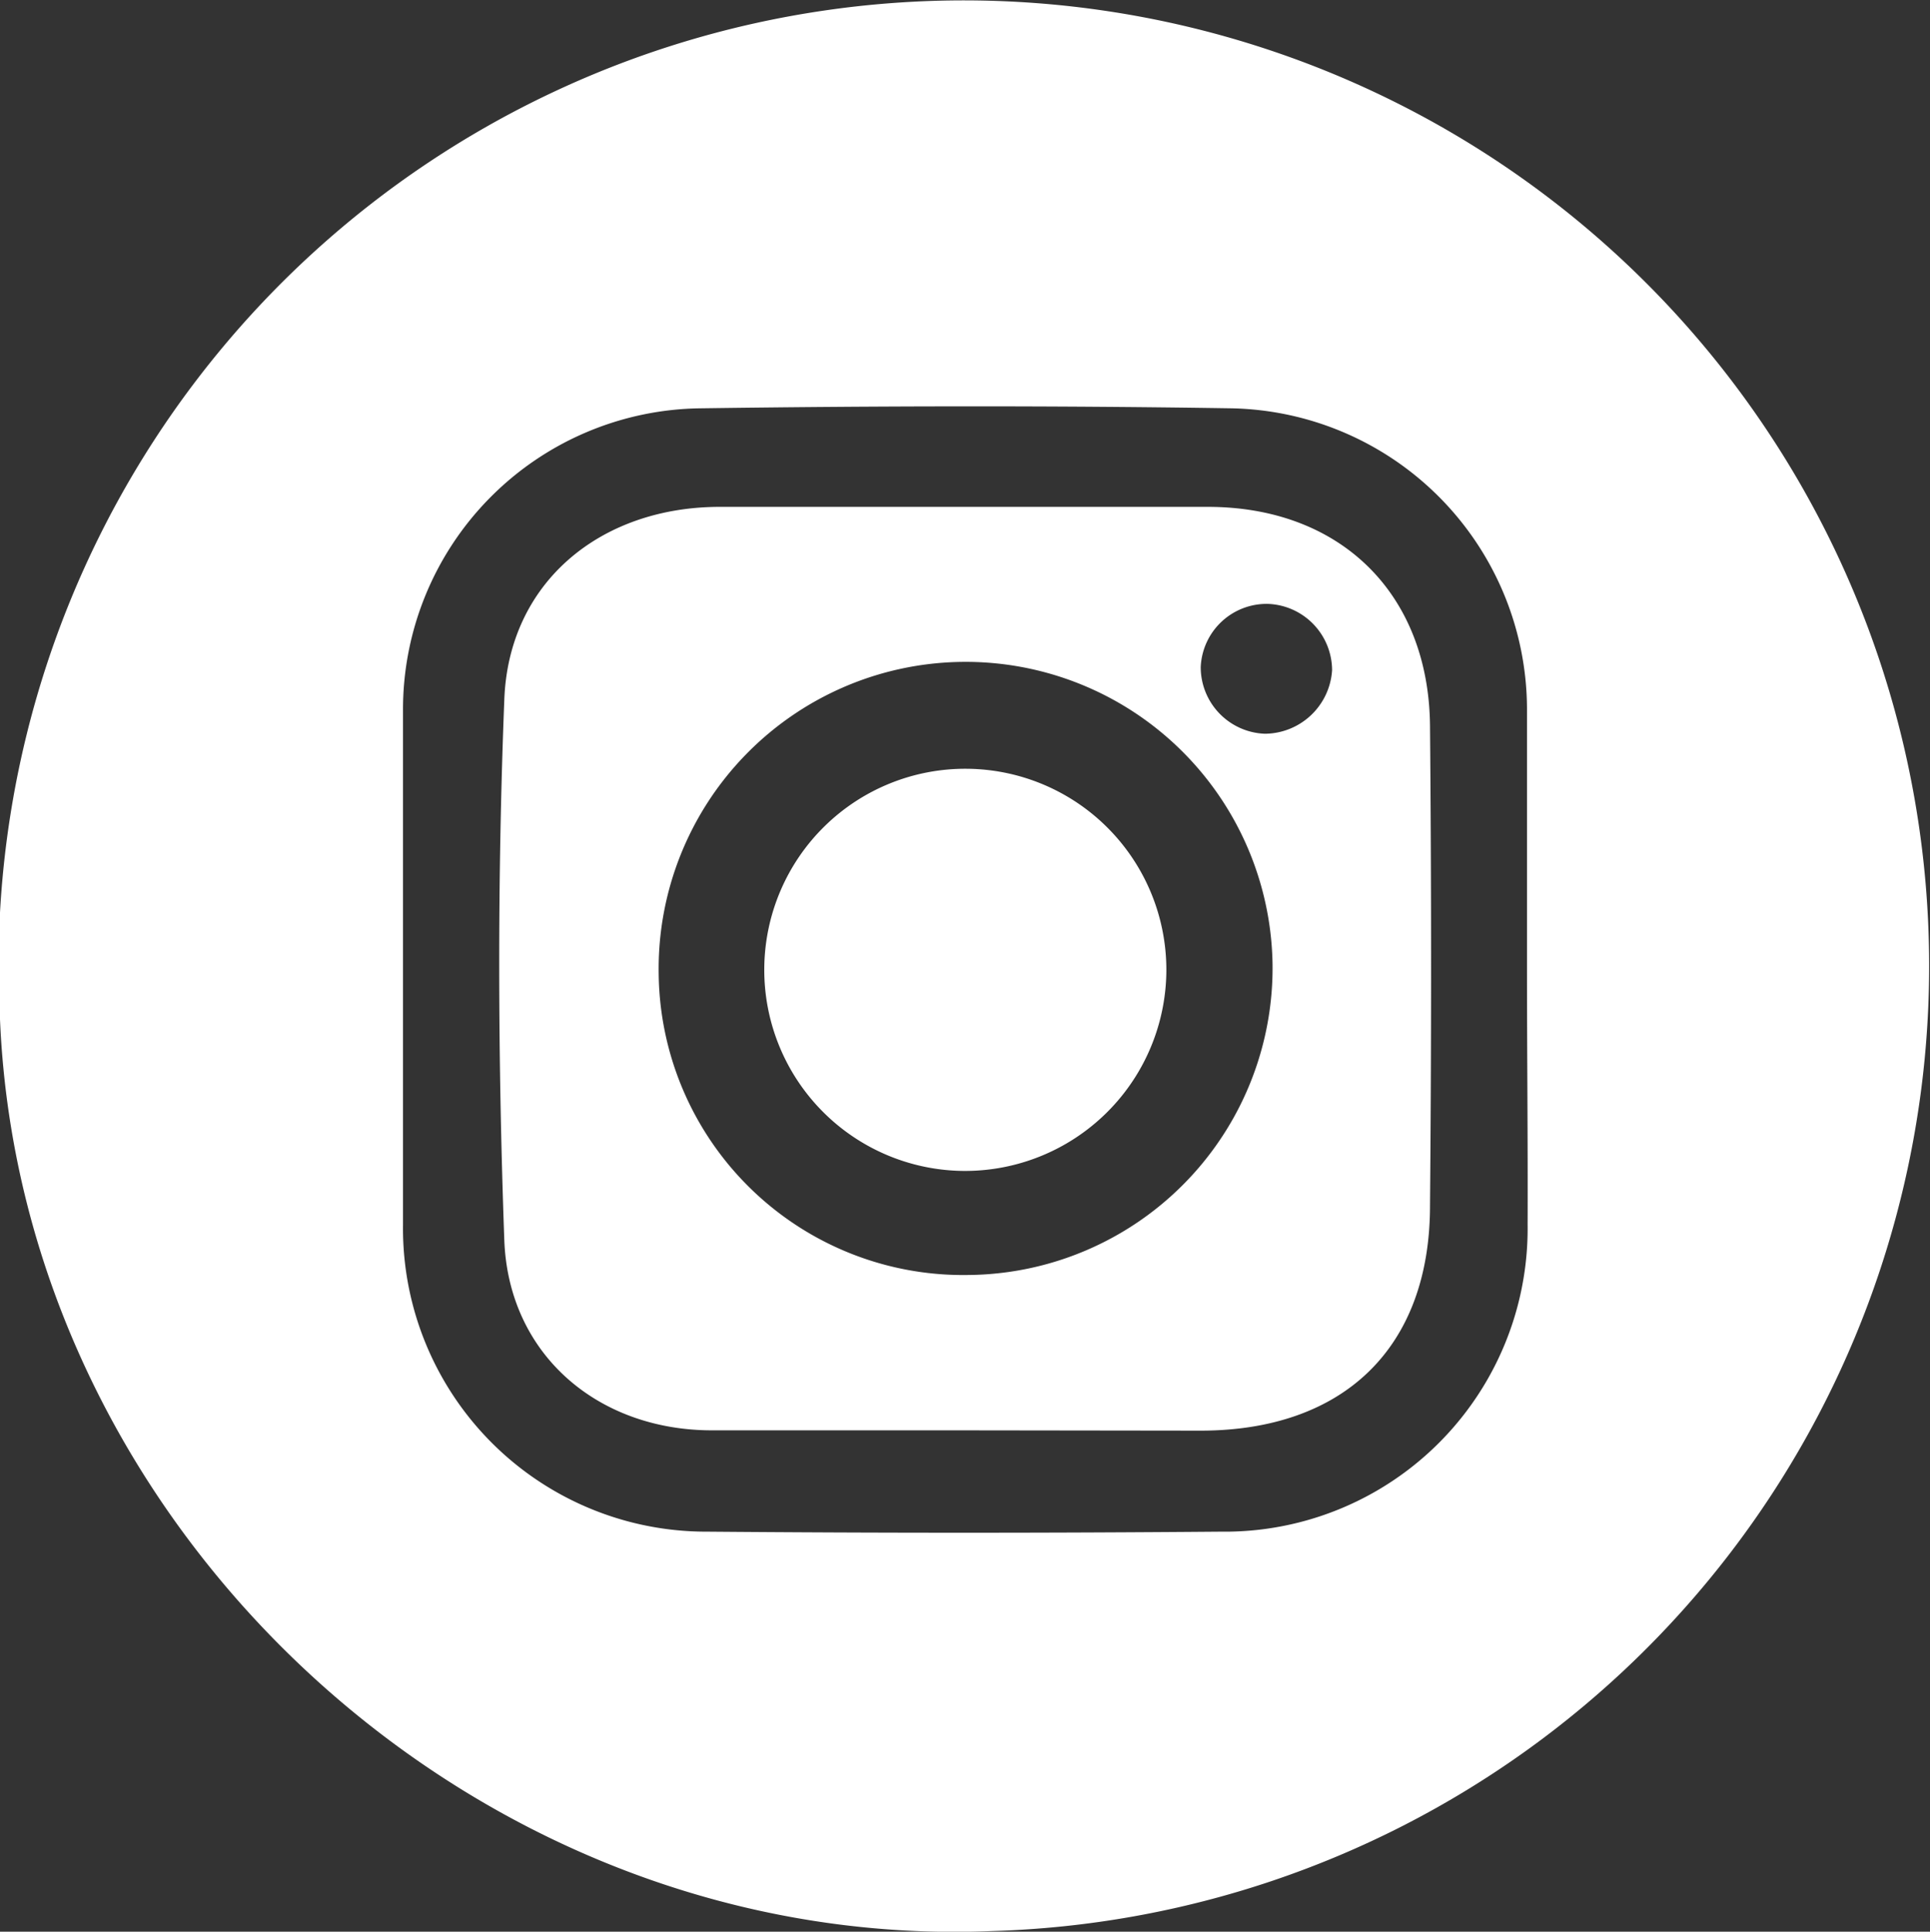 <svg xmlns="http://www.w3.org/2000/svg" viewBox="0 0 62.88 62.92"><rect x="0" y="0" width="62.88" height="62.92" fill="#333333" stroke="none"/><defs><style>.cls-1{fill:#fff;}</style></defs><g id="Capa_2" data-name="Capa 2"><g id="Layer_1" data-name="Layer 1"><path class="cls-1" d="M32.3,62.9C15.57,63.59.7,49.9,0,33.2A31.45,31.45,0,1,1,32.3,62.9ZM49.75,31.59c0-2.84,0-5.67,0-8.51a9.82,9.82,0,0,0-9.63-9.78c-5.76-.09-11.53-.08-17.29,0a9.81,9.81,0,0,0-9.7,9.86q0,8.37,0,16.73a9.88,9.88,0,0,0,9.91,10q8.36.07,16.73,0a9.87,9.87,0,0,0,10-10C49.78,37.07,49.75,34.33,49.75,31.59Z"/><path class="cls-1" d="M31.3,46.59c-2.7,0-5.4,0-8.1,0-3.74,0-6.64-2.49-6.77-6.21-.21-5.85-.23-11.72,0-17.57.13-3.83,3.12-6.29,7-6.3q8,0,15.92,0c4.32,0,7.2,2.82,7.24,7.13q.07,7.82,0,15.63c0,4.64-2.82,7.32-7.45,7.33Zm.24-5.06a10,10,0,0,0,9.92-10.12,10,10,0,1,0-20,.3A9.92,9.92,0,0,0,31.54,41.53ZM43.4,21.83a2.17,2.17,0,0,0-2.1-2.16,2.15,2.15,0,0,0-2.18,2.06,2.17,2.17,0,0,0,2.09,2.17A2.21,2.21,0,0,0,43.4,21.83Z"/><path class="cls-1" d="M38,31.65a6.56,6.56,0,0,1-6.63,6.49A6.55,6.55,0,1,1,38,31.65Z"/></g></g></svg>